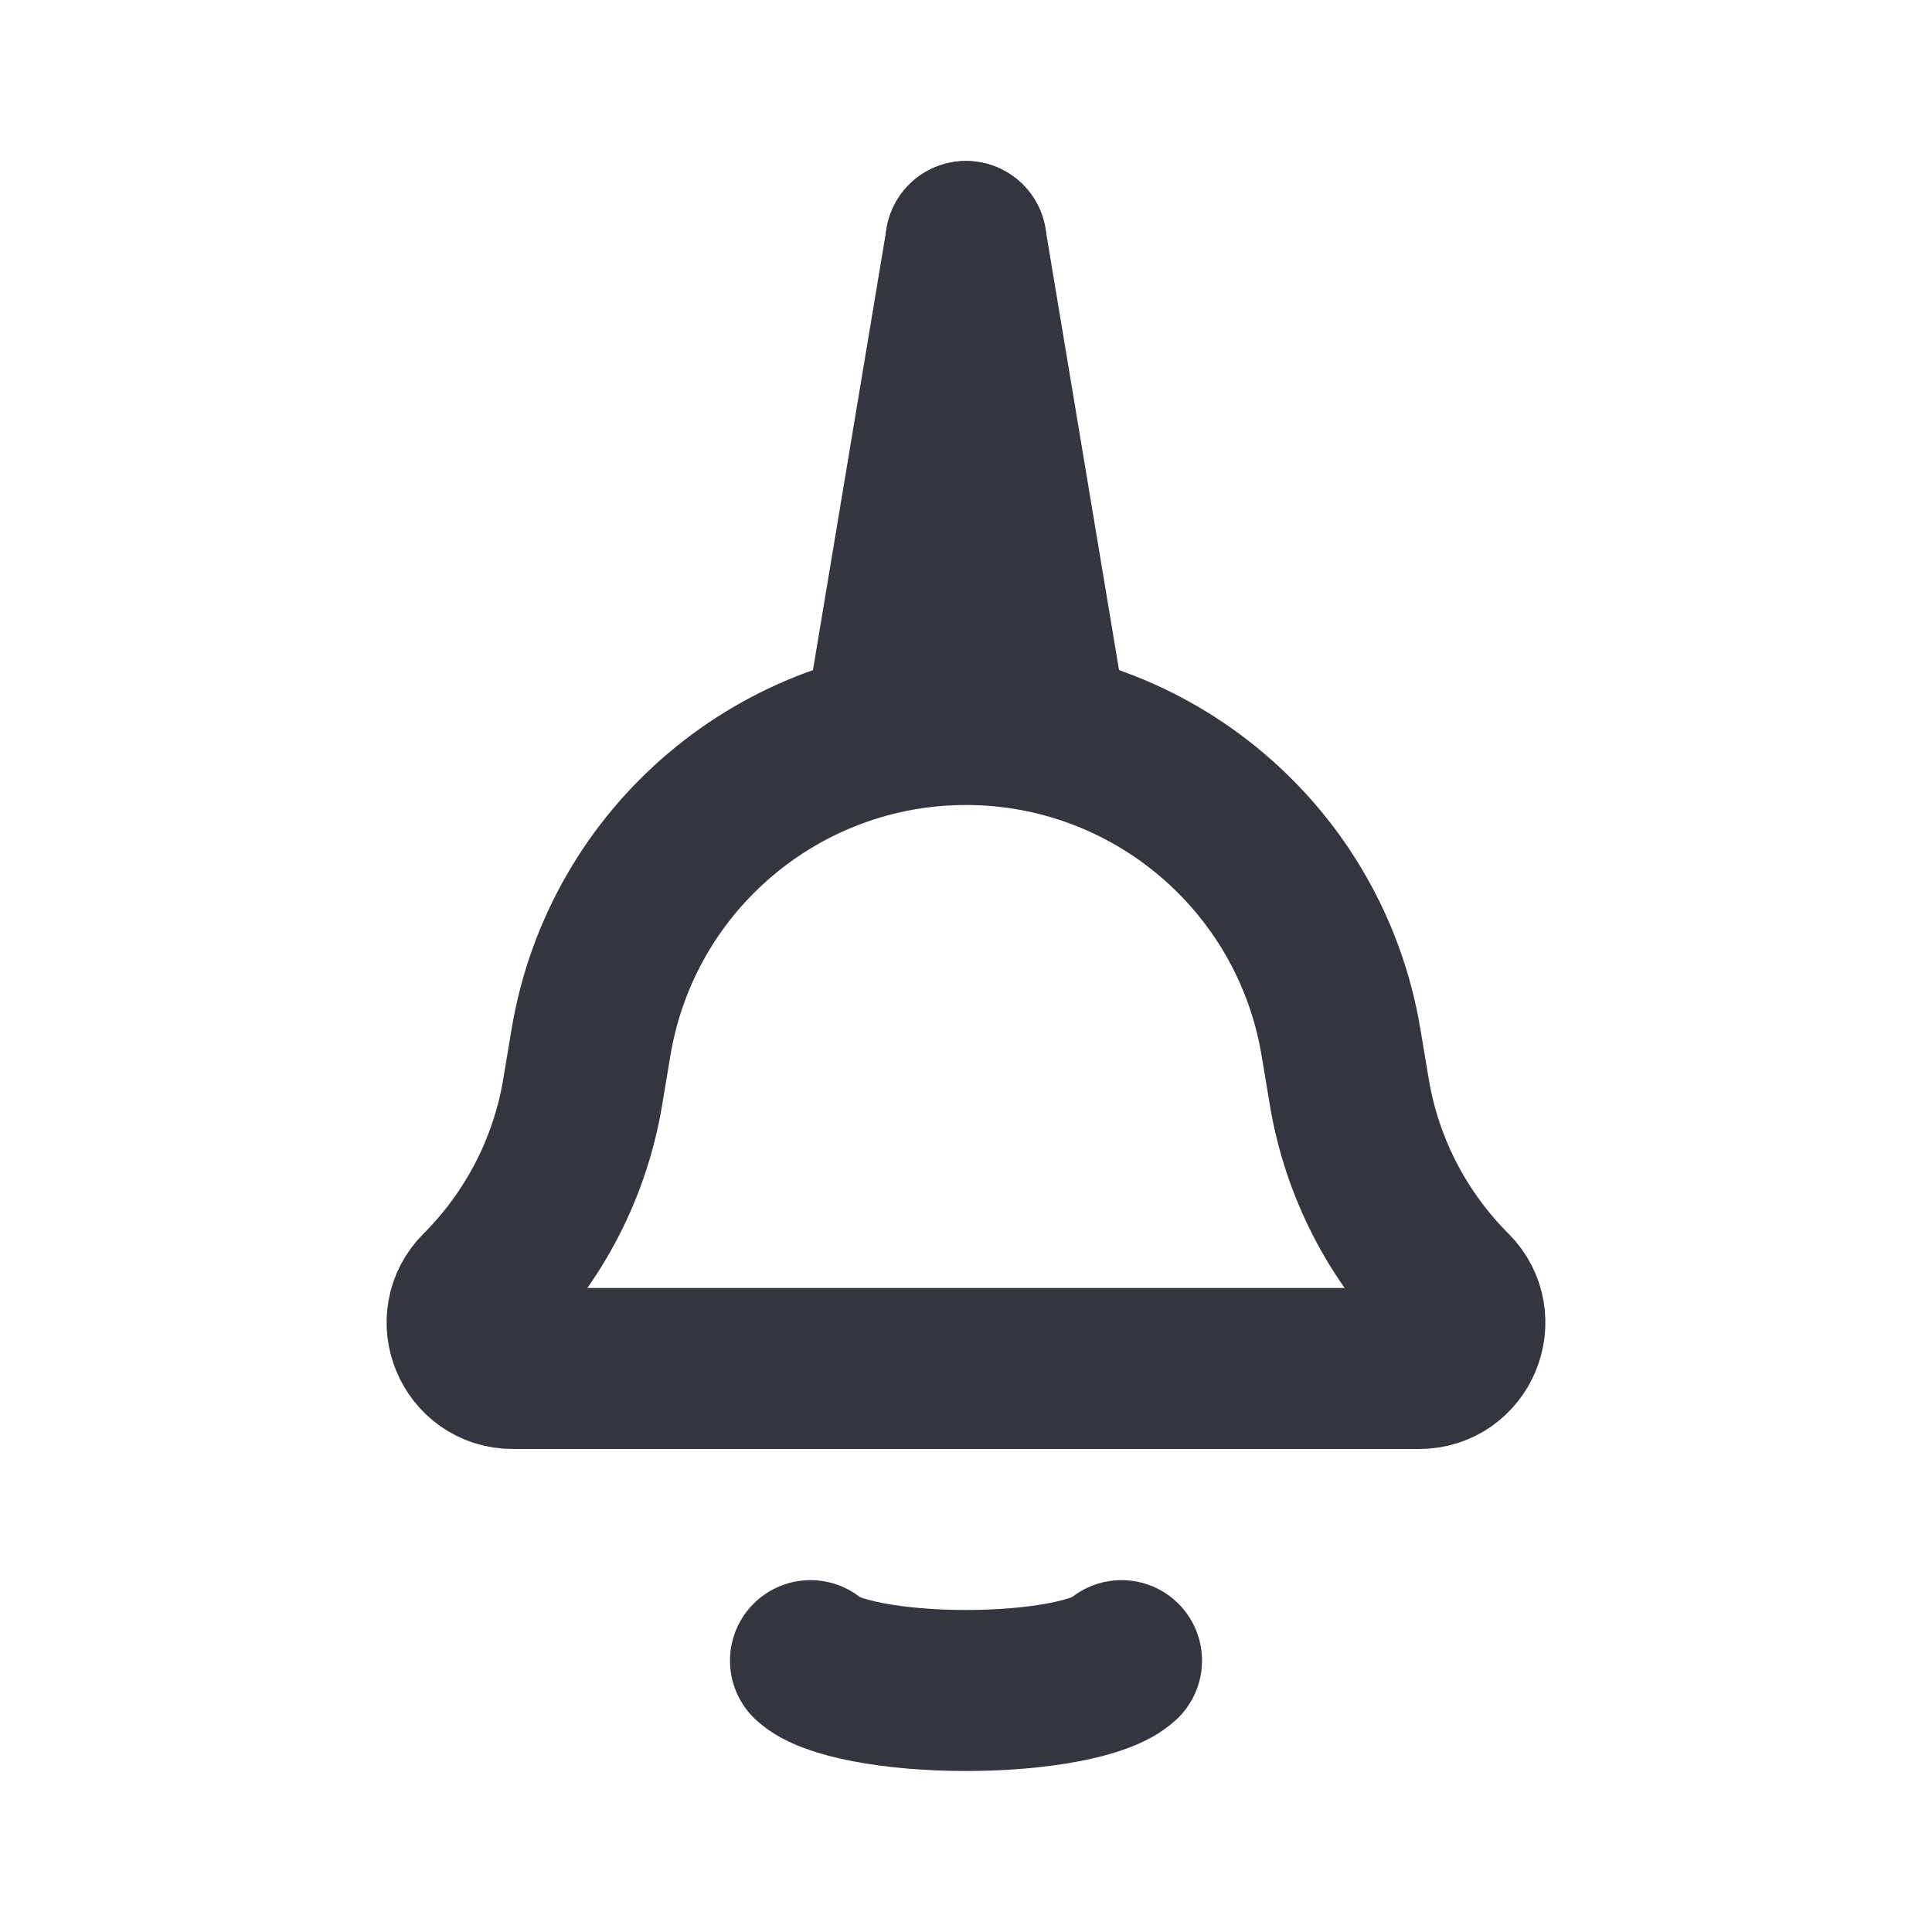 <?xml version="1.0" encoding="utf-8"?><!-- Uploaded to: SVG Repo, www.svgrepo.com, Generator: SVG Repo Mixer Tools -->
<svg width="800px" height="800px" viewBox="0 0 24 24" fill="none" xmlns="http://www.w3.org/2000/svg">
<path d="M7.342 12.946C7.722 10.669 9.692 9 12 9V9C14.308 9 16.278 10.669 16.658 12.946L16.761 13.563C16.916 14.498 17.36 15.36 18.03 16.03V16.03C18.388 16.388 18.134 17 17.628 17H6.372C5.866 17 5.612 16.388 5.97 16.03V16.03C6.64 15.36 7.084 14.498 7.239 13.563L7.342 12.946Z" stroke="#33363F" stroke-width="2"/>
<path d="M11 9L12 3" stroke="#33363F" stroke-width="2" stroke-linecap="round"/>
<path d="M13 9L12 3" stroke="#33363F" stroke-width="2" stroke-linecap="round"/>
<path d="M10.068 20.629C10.182 20.736 10.433 20.83 10.783 20.897C11.132 20.964 11.56 21 12 21C12.44 21 12.868 20.964 13.217 20.897C13.567 20.83 13.818 20.736 13.932 20.629" stroke="#33363F" stroke-width="2" stroke-linecap="round"/>
</svg>
